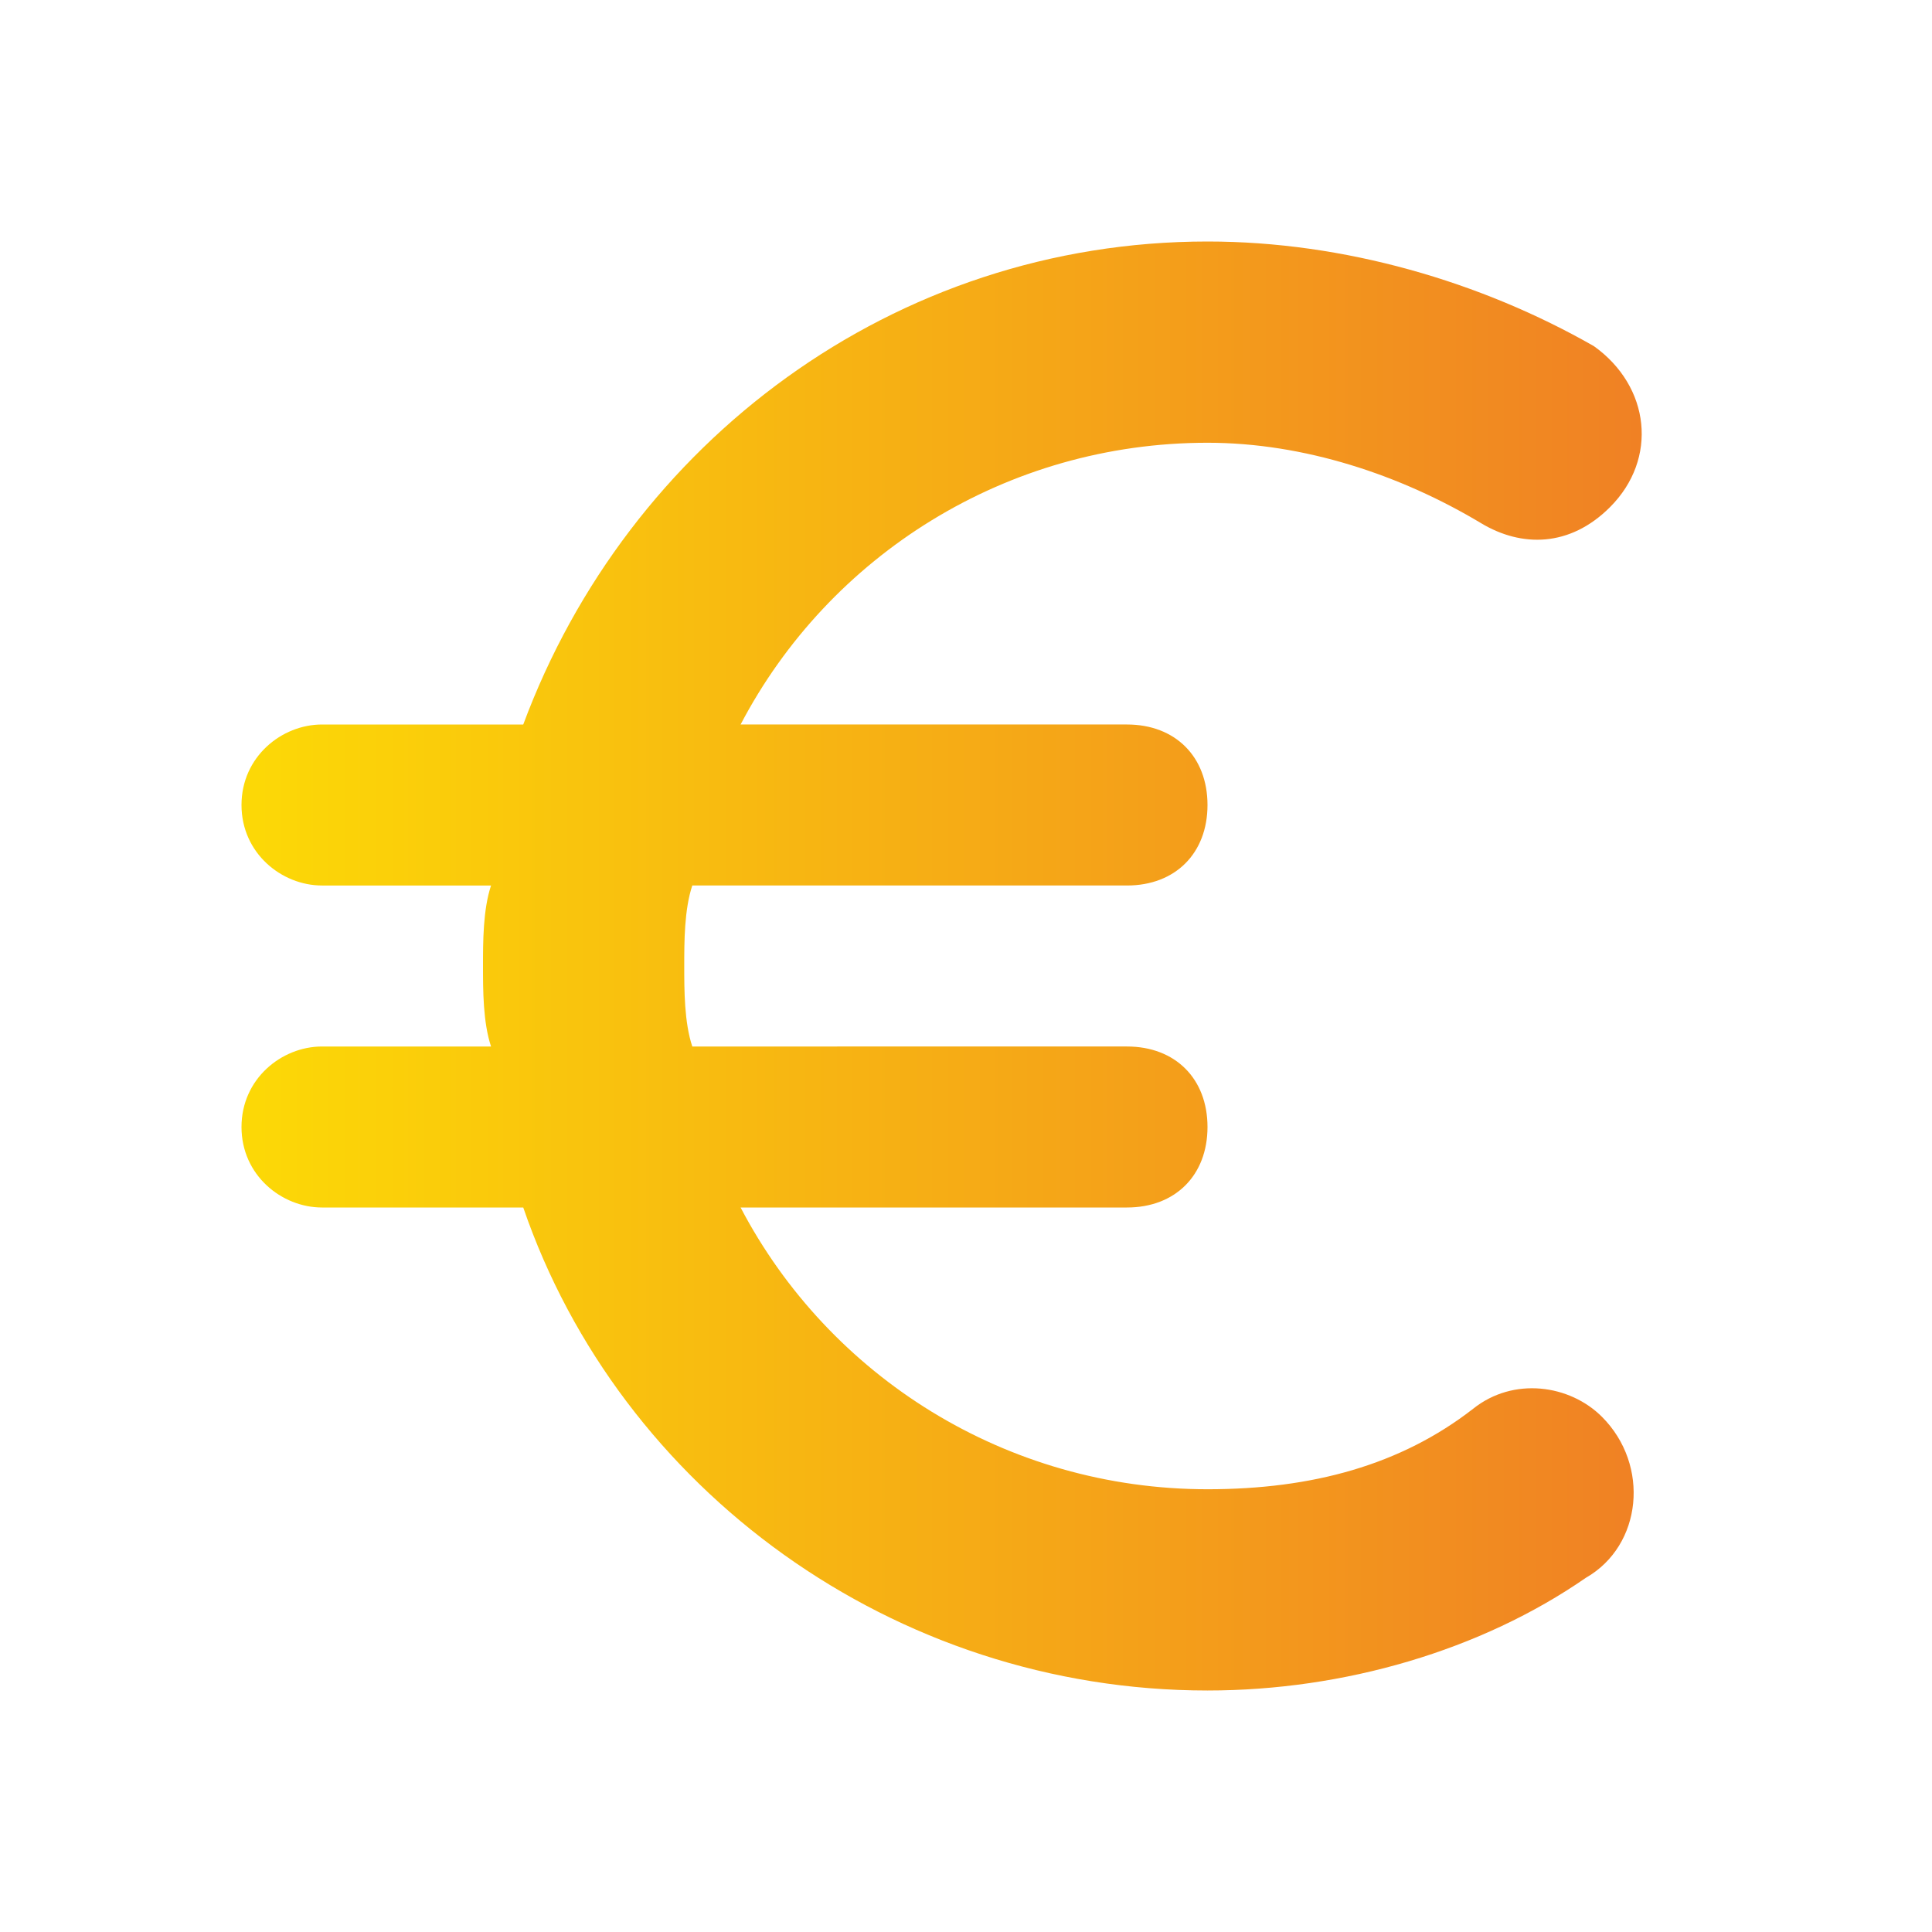 <?xml version="1.0" encoding="UTF-8"?> <!-- Generator: Adobe Illustrator 23.0.6, SVG Export Plug-In . SVG Version: 6.00 Build 0) --> <svg xmlns="http://www.w3.org/2000/svg" xmlns:xlink="http://www.w3.org/1999/xlink" version="1.1" id="Laag_1" x="0px" y="0px" viewBox="0 0 24 24" style="enable-background:new 0 0 24 24;" xml:space="preserve"> <style type="text/css"> .st0{fill:none;} .st1{fill:url(#SVGID_1_);} </style> <path class="st0" d="M0,0h24v24H0V0z"></path> <linearGradient id="SVGID_1_" gradientUnits="userSpaceOnUse" x1="3" y1="12" x2="20.355" y2="12"> <stop offset="0" style="stop-color:#FCD906"></stop> <stop offset="1" style="stop-color:#F08124"></stop> </linearGradient> <path class="st1" d="M15,18.5c-2.5,0-4.7-1.4-5.8-3.5H14c0.6,0,1-0.4,1-1s-0.4-1-1-1H8.6c-0.1-0.3-0.1-0.7-0.1-1s0-0.7,0.1-1H14 c0.6,0,1-0.4,1-1s-0.4-1-1-1H9.2c1.1-2.1,3.3-3.5,5.8-3.5c1.2,0,2.4,0.4,3.4,1c0.5,0.3,1.1,0.3,1.6-0.2c0.6-0.6,0.5-1.5-0.2-2 C18.4,3.5,16.7,3,15,3c-3.9,0-7.2,2.5-8.5,6H4c-0.5,0-1,0.4-1,1s0.5,1,1,1h2.1C6,11.3,6,11.7,6,12s0,0.7,0.1,1H4c-0.5,0-1,0.4-1,1 s0.5,1,1,1h2.5c1.2,3.5,4.6,6,8.5,6c1.7,0,3.4-0.5,4.7-1.4c0.7-0.4,0.8-1.4,0.2-2c-0.4-0.4-1.1-0.5-1.6-0.1 C17.4,18.2,16.3,18.5,15,18.5z"></path> </svg> 